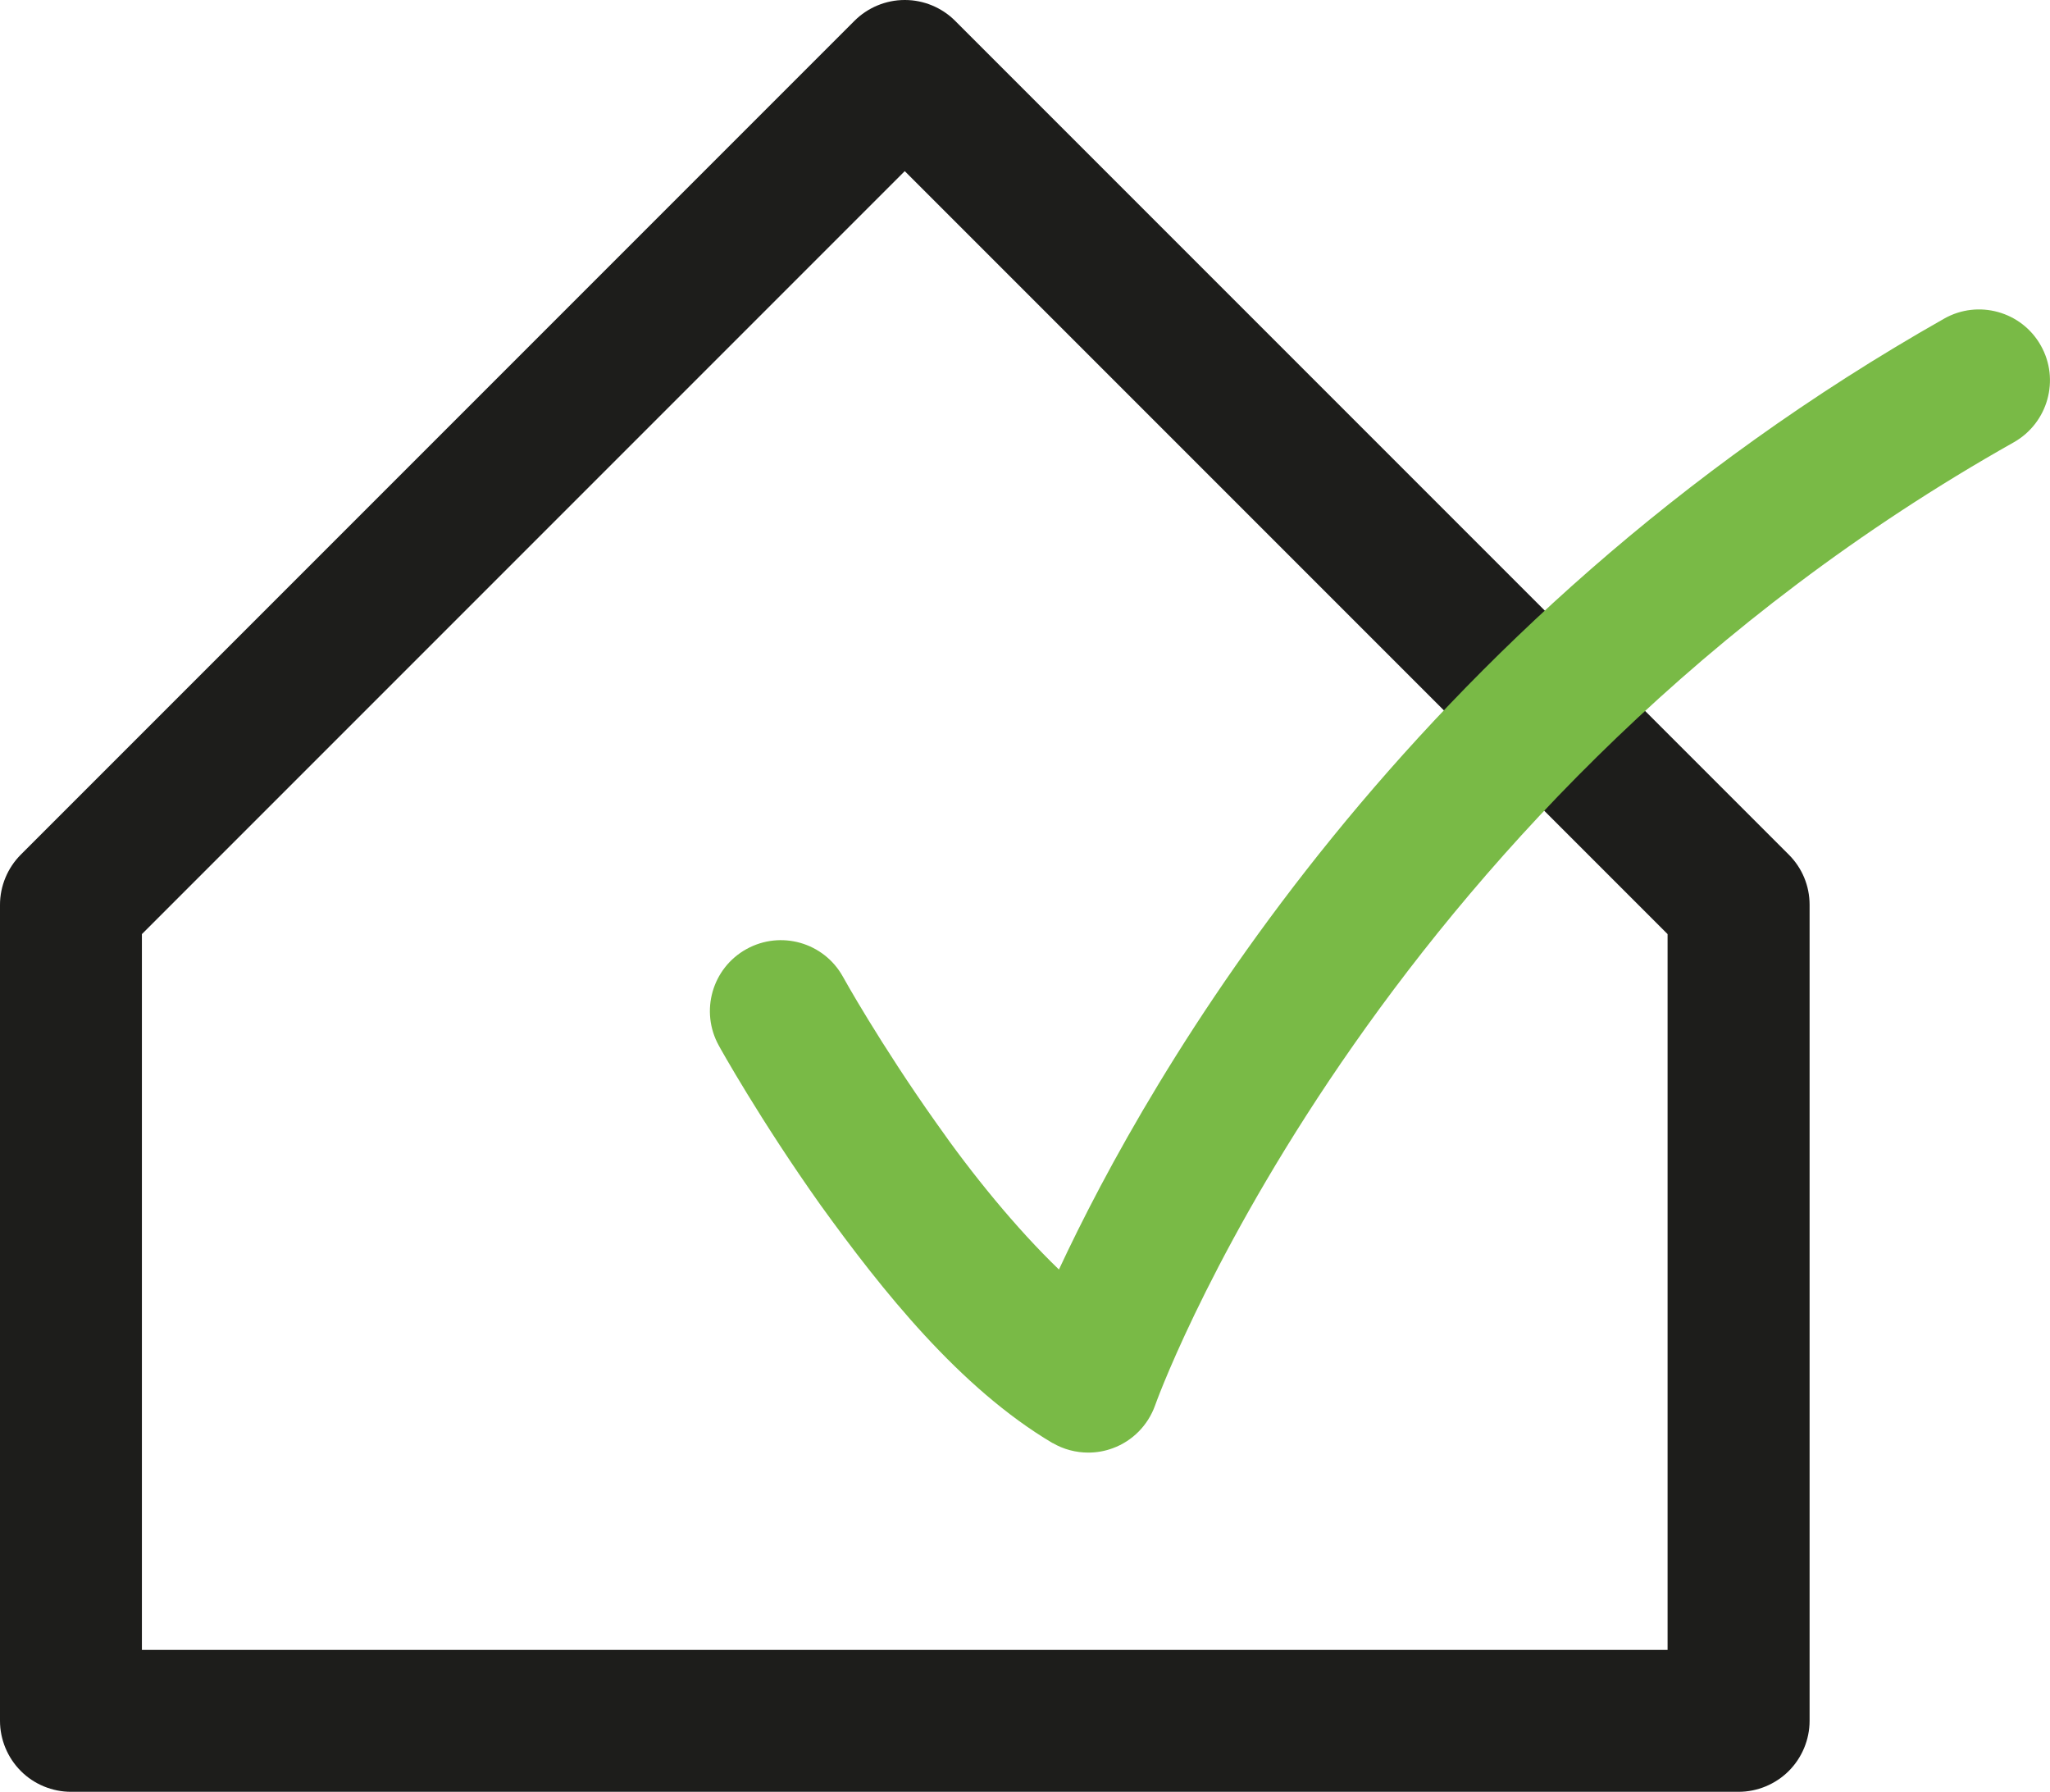<svg xmlns="http://www.w3.org/2000/svg" id="Lag_2" data-name="Lag 2" viewBox="0 0 173.36 151.5"><defs><style>      .cls-1 {        fill: #79ba46;      }      .cls-1, .cls-2 {        stroke-width: 0px;      }      .cls-2 {        fill: #1d1d1b;      }    </style></defs><g id="Layer_1" data-name="Layer 1"><g><path class="cls-2" d="m6,151.5v-6h6-6v6c-1.58,0-3.13-.64-4.24-1.76h0c-1.12-1.12-1.76-2.66-1.76-4.24h0v-69c0-1.58.64-3.12,1.76-4.24h0L72.26,1.76c1.12-1.12,2.66-1.76,4.24-1.76h.03c1.58,0,3.12.64,4.24,1.76h0l70.5,70.5c1.13,1.13,1.76,2.64,1.76,4.24h0v69c0,1.58-.64,3.12-1.76,4.24h0c-1.12,1.12-2.66,1.76-4.24,1.76H6Zm135.02-12v-60.52L76.51,14.47,12,78.98v60.52h129.03Z"></path><path class="cls-1" d="m89.02,122.02c-7.87-4.66-14.43-12.92-19.63-20.13h0c-5.12-7.21-8.54-13.36-8.6-13.48h0c-1.61-2.9-.57-6.55,2.33-8.16h0c2.9-1.61,6.55-.57,8.16,2.33h0s.18.31.54.95h0c.37.64.91,1.56,1.61,2.7h0c1.39,2.27,3.39,5.4,5.74,8.71h0c3.01,4.31,6.79,8.95,10.38,12.4h0c7.5-16.08,29.19-54.54,74.86-80.4h0c2.88-1.63,6.55-.61,8.17,2.27h0c1.63,2.88.61,6.54-2.27,8.18h0c-52.96,29.83-71.73,78.9-72.6,81.36h0c-.03.08-.03.08-.03.08h0c-.6,1.68-1.91,3.01-3.58,3.62h0c-.67.25-1.37.37-2.07.37h0c-1.04,0-2.09-.27-3.01-.81h0Z"></path></g></g></svg>